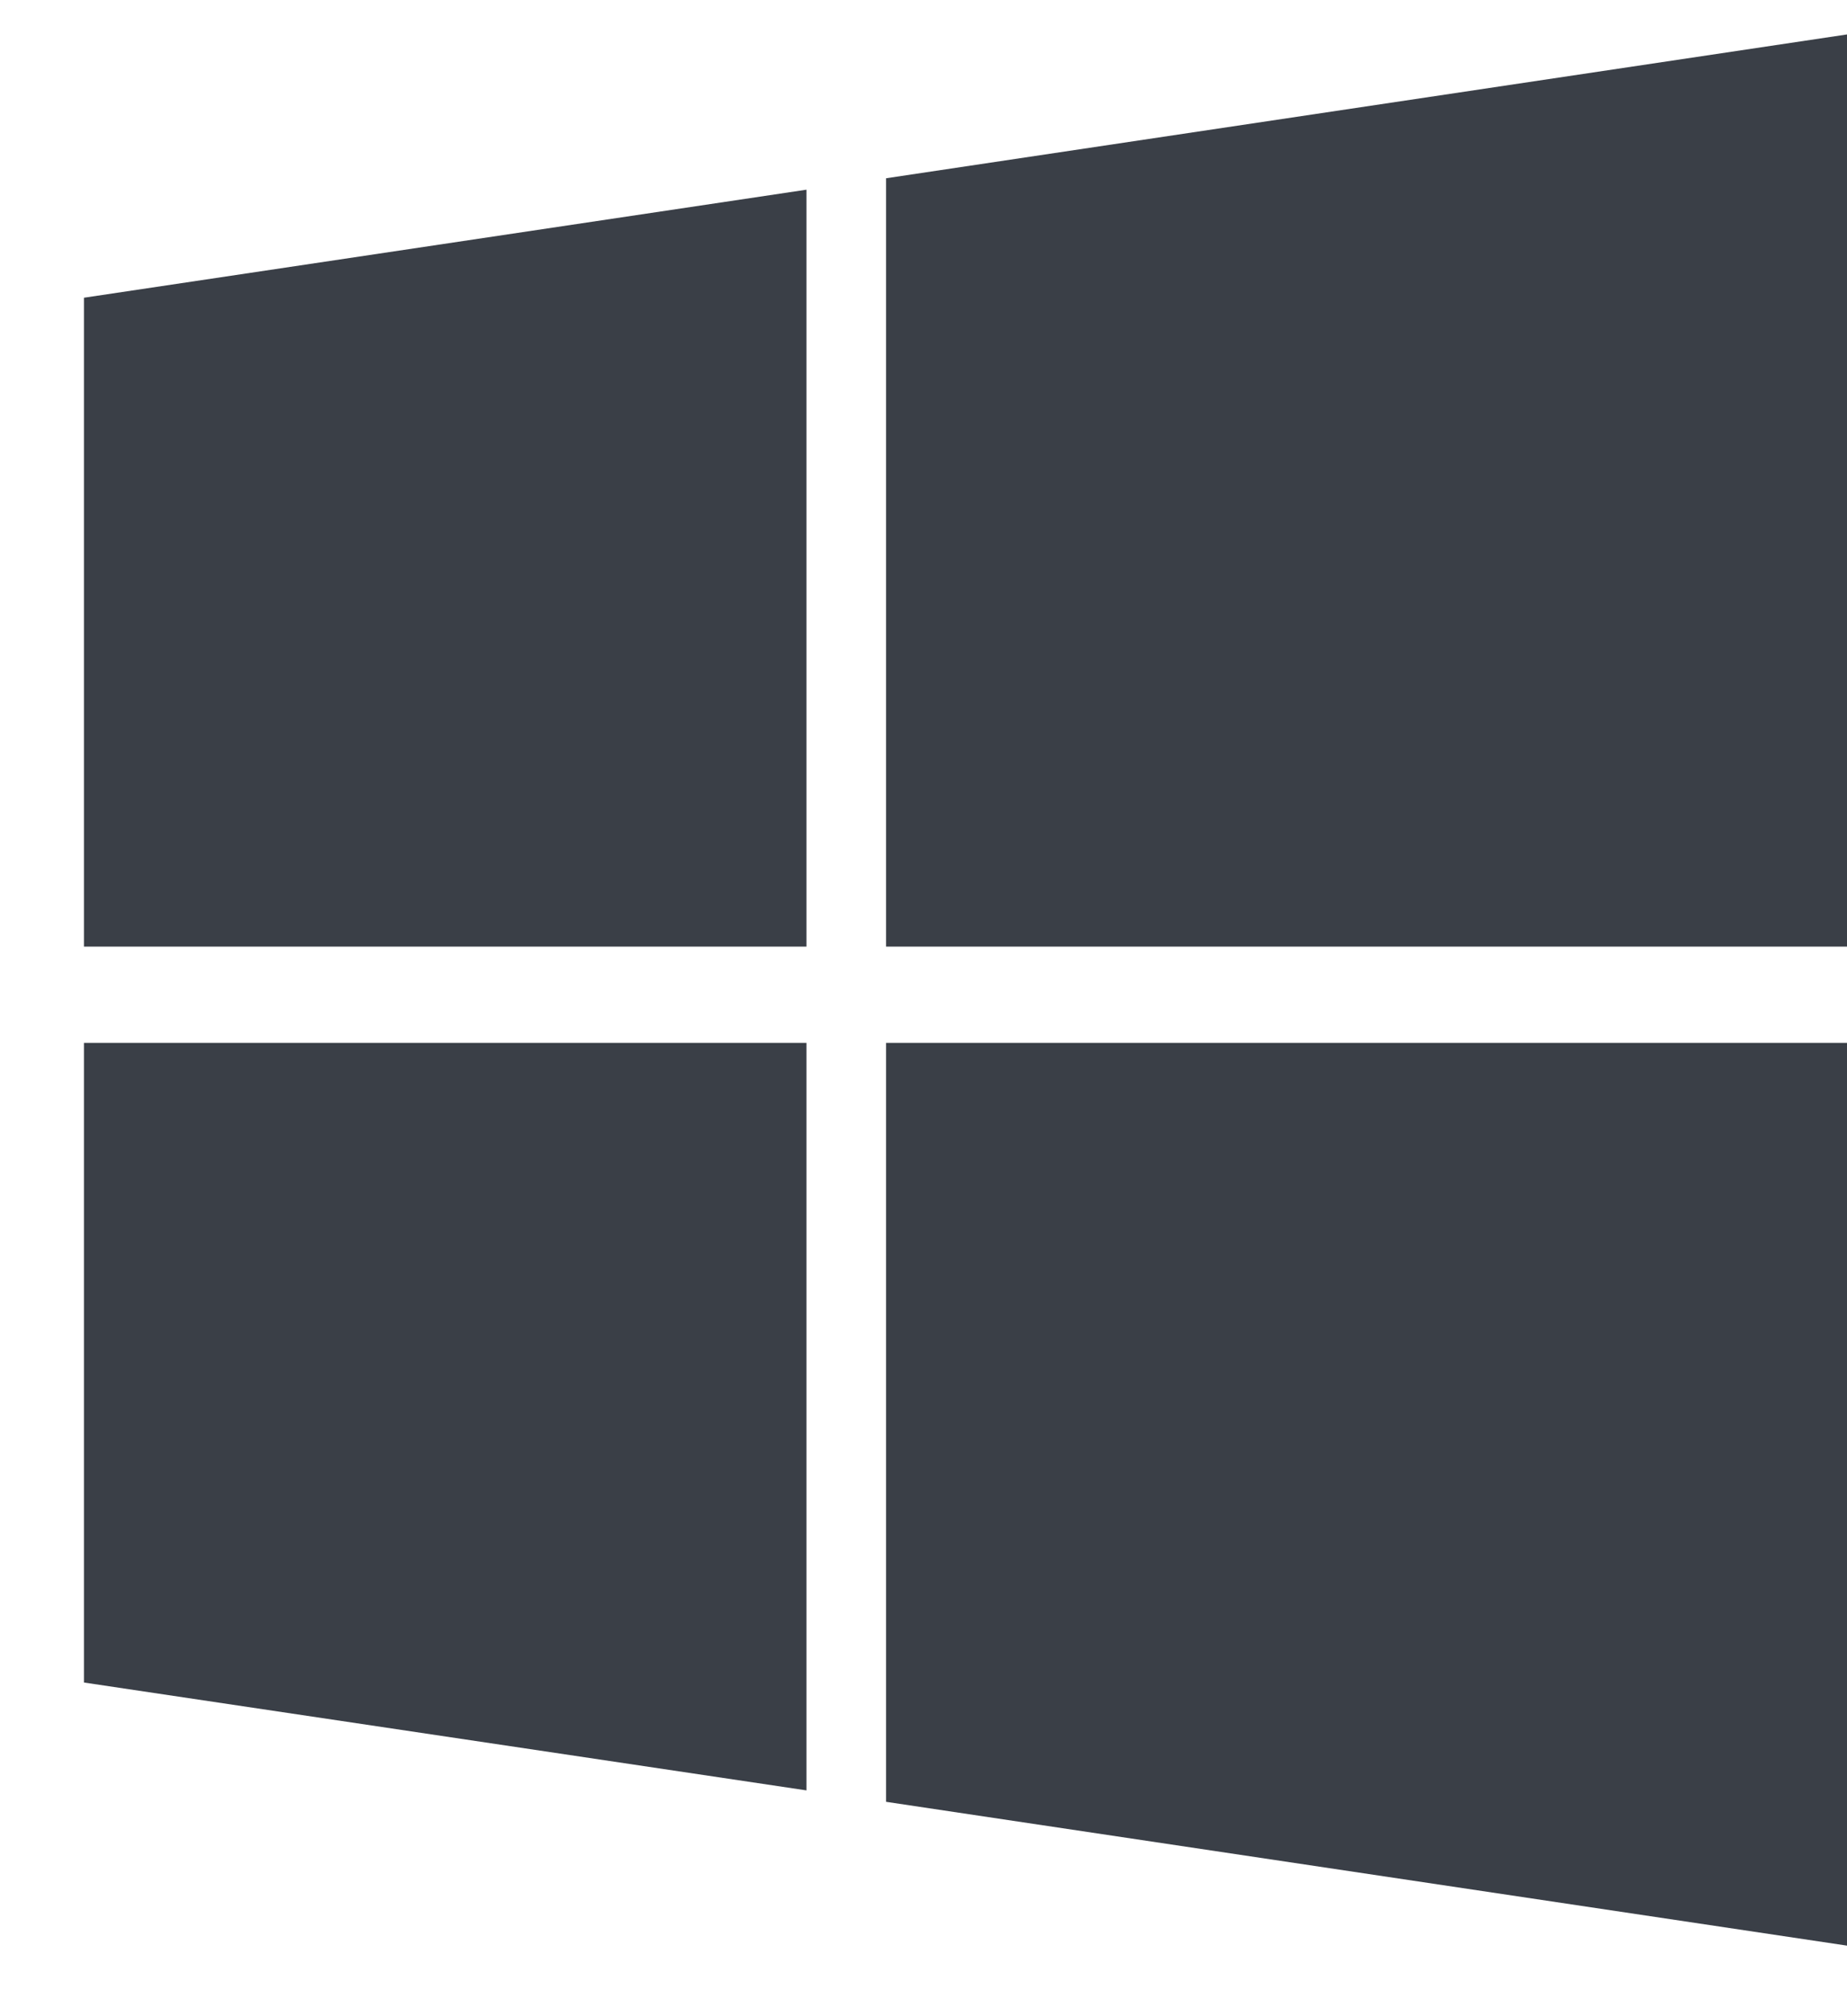 <svg width="11" height="12" viewBox="0 0 11 12" fill="none" xmlns="http://www.w3.org/2000/svg">
<path d="M0.5 1.772L4.803 1.129V5.634H0.5V1.772ZM0.5 10.014L4.803 10.656V6.207H0.5V10.014ZM5.277 10.724L11 11.58V6.207H5.277V10.724ZM5.277 1.061V5.634H11V0.205L5.277 1.061Z" fill="#3A3F47"/>
</svg>
